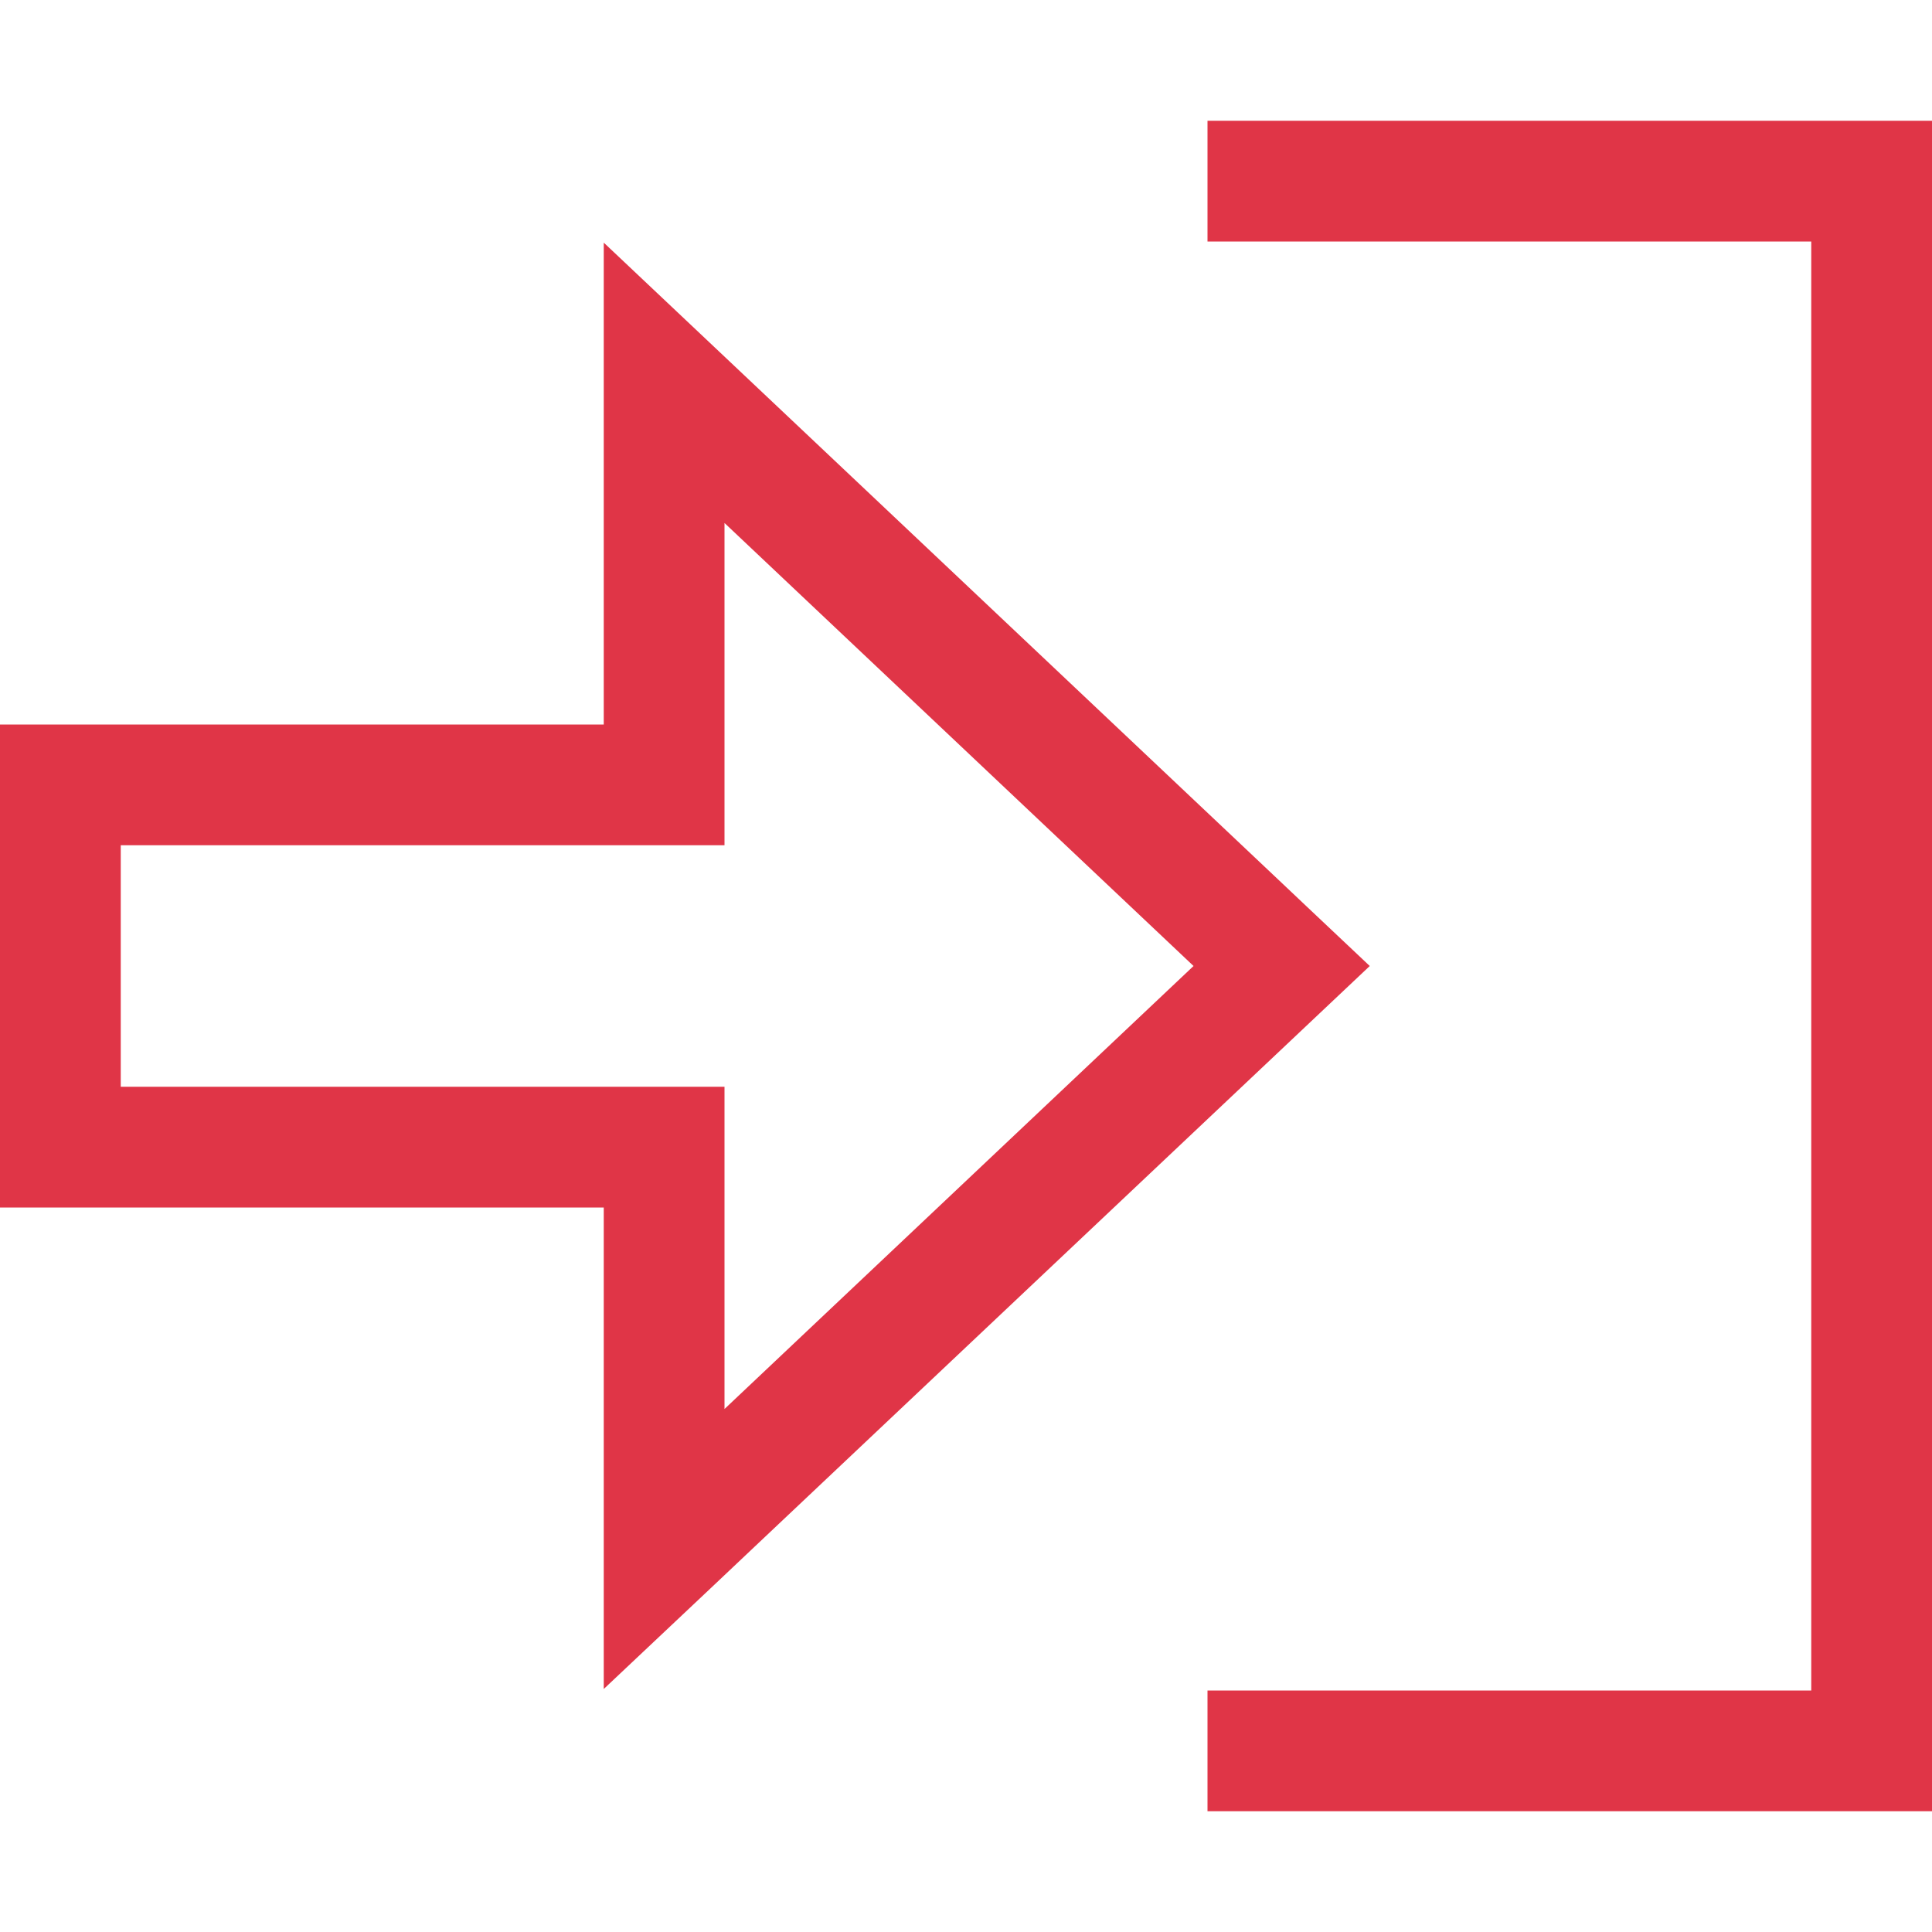 <svg xmlns="http://www.w3.org/2000/svg" viewBox="0 0 512 512"><defs><style>.p {fill: #e03547;}</style></defs><path class="p" d="M192 192l0 32-160 0 0 64 160 0 0 85.4 124.3-117.4-124.3-117.4 0 53.4zM0 192l160 0 0-127.7c34.1 32.2 58.7 55.4 179.7 169.7 .9 .9 8.7 8.2 23.3 22-9.9 9.3-43.6 41.2-162.5 153.4-1.7 1.6-15.2 14.4-40.5 38.2L160 320 0 320 0 192zM336 448l144 0 0-384-160 0 0-32 192 0 0 448-192 0 0-32 16 0z" /></svg>
